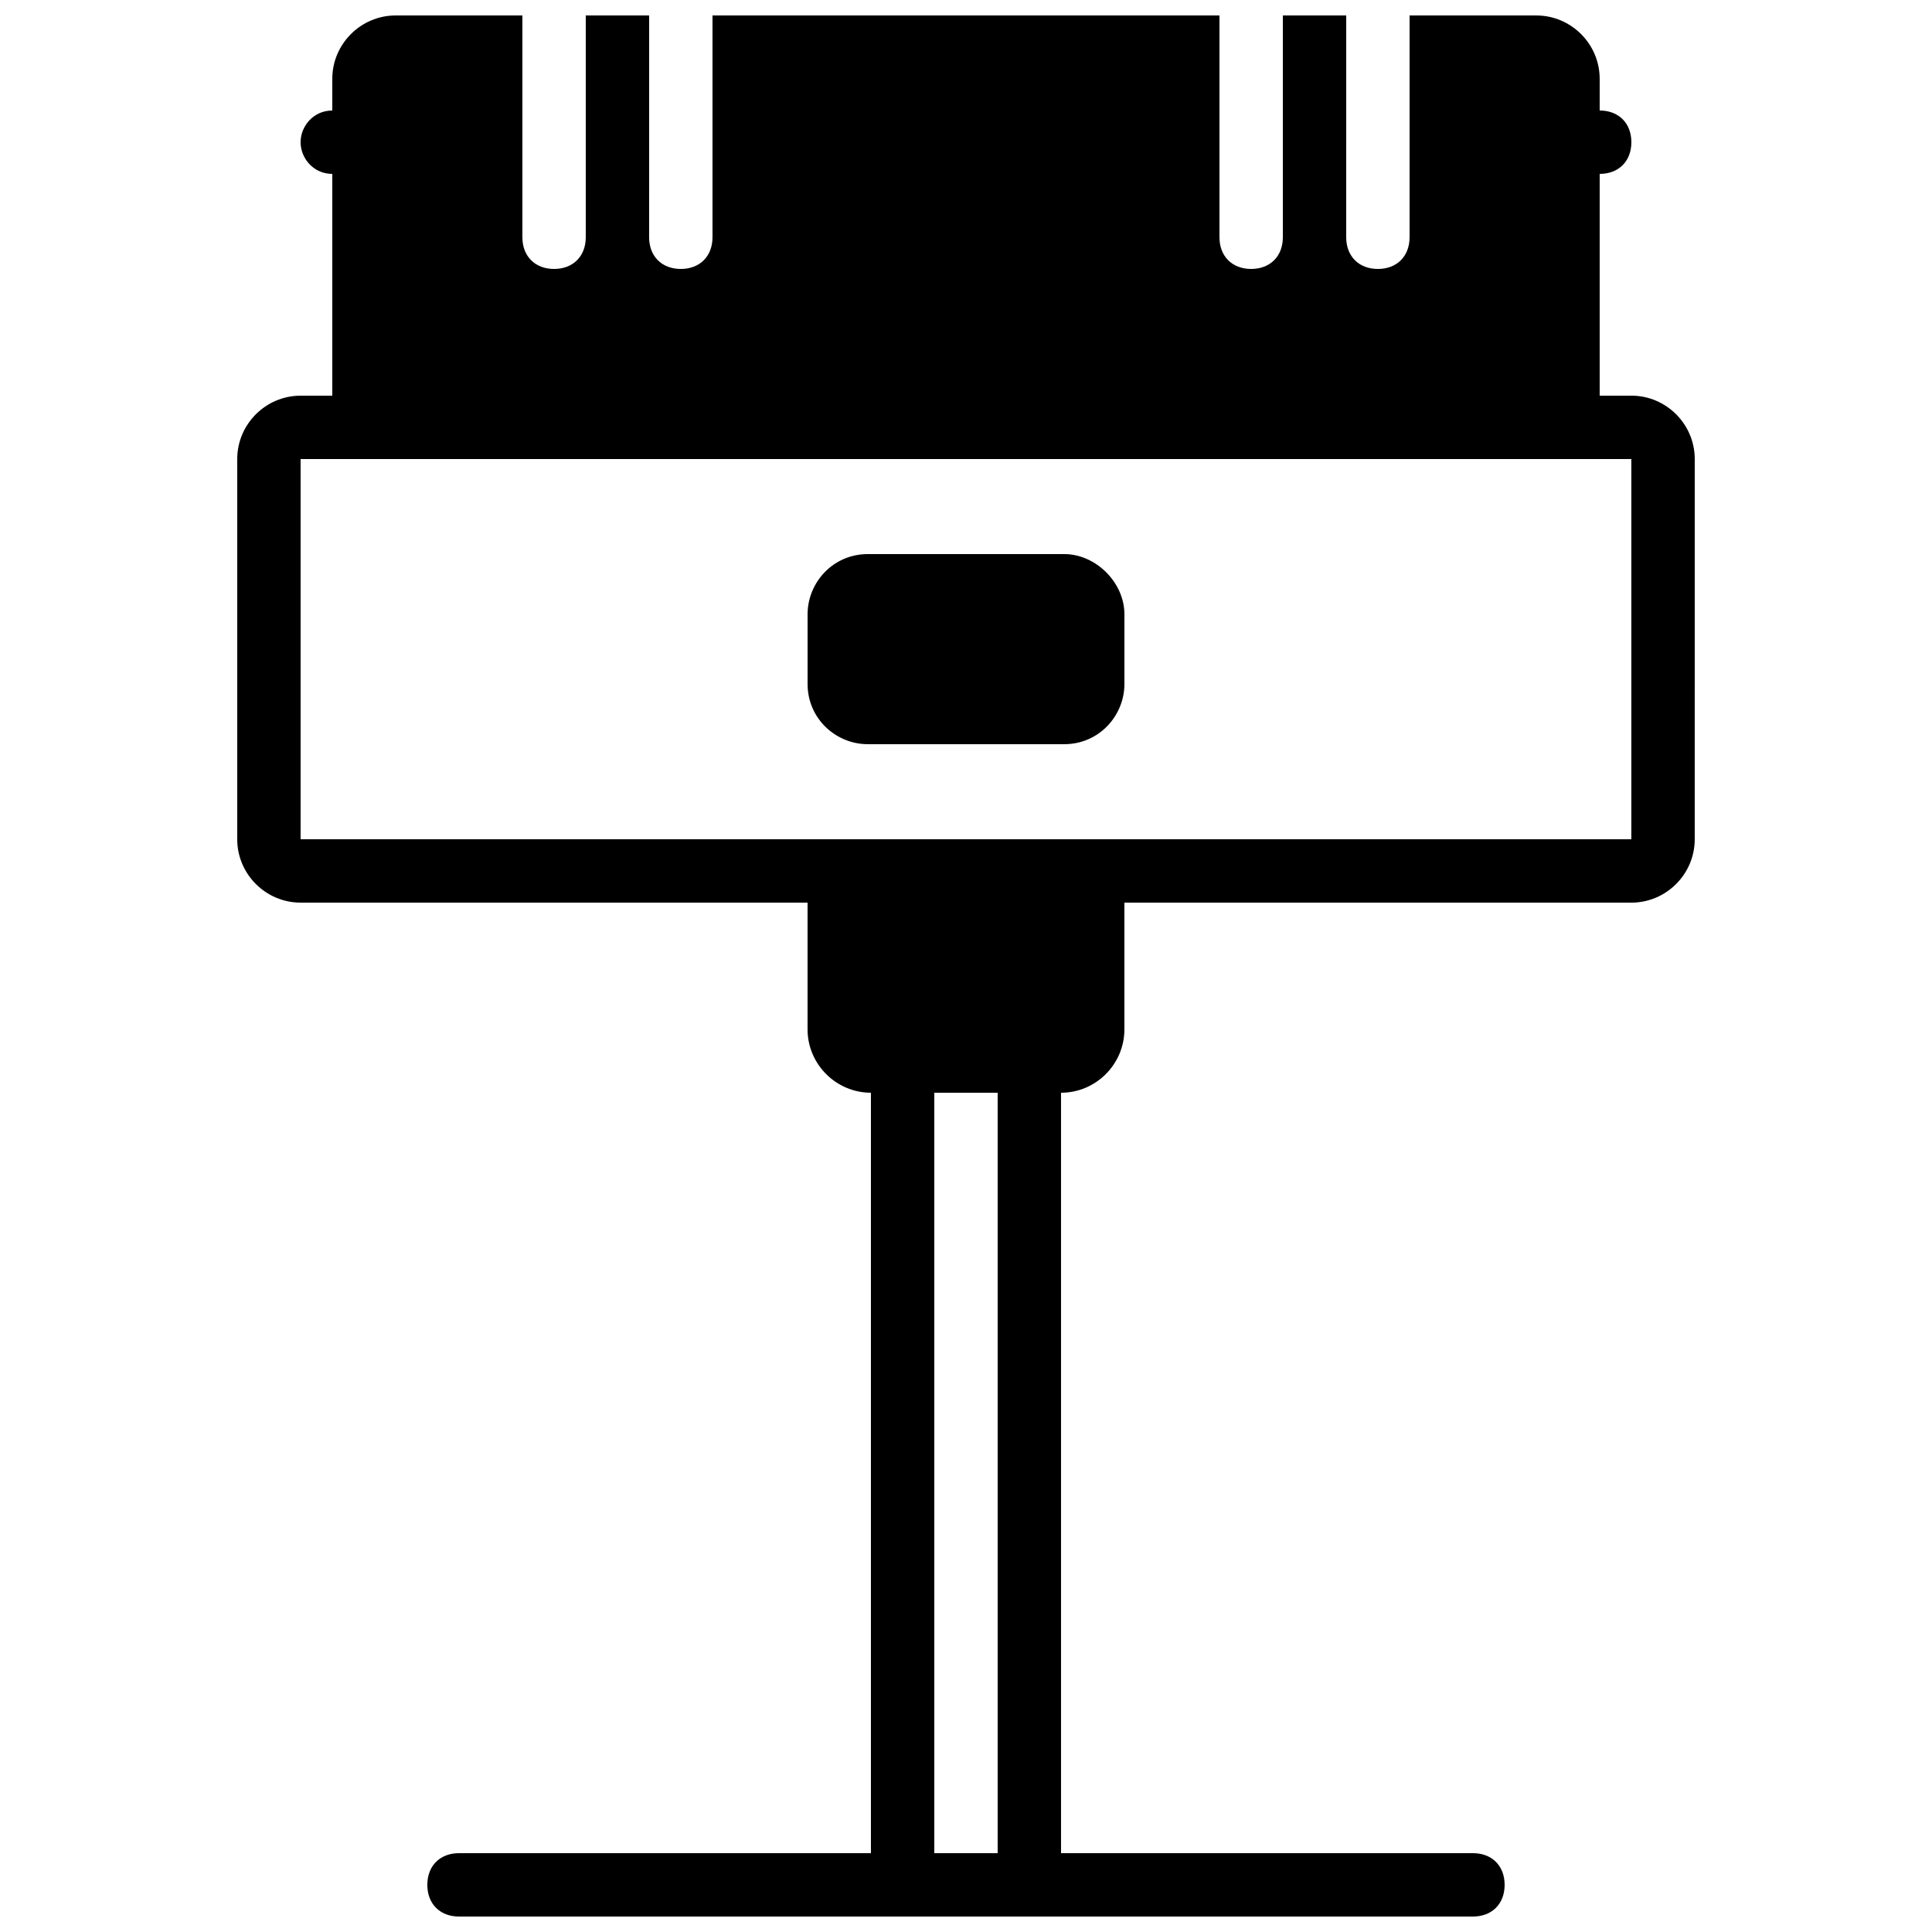<?xml version="1.0" encoding="UTF-8"?>
<!-- Uploaded to: ICON Repo, www.svgrepo.com, Generator: ICON Repo Mixer Tools -->
<svg width="800px" height="800px" version="1.1" viewBox="144 144 512 512" xmlns="http://www.w3.org/2000/svg">
 <defs>
  <clipPath id="a">
   <path d="m206 148.09h388v503.81h-388z"/>
  </clipPath>
 </defs>
 <path d="m426.03 290.84h-52.059c-9.238 0-15.953 7.559-15.953 15.953v18.473c0 9.238 7.559 15.953 15.953 15.953h52.059c9.238 0 15.953-7.559 15.953-15.953v-18.473c0.004-8.395-7.555-15.953-15.953-15.953"/>
 <g clip-path="url(#a)">
  <path d="m576.33 248.86h-8.398v-58.777c5.039 0 8.398-3.359 8.398-8.398 0-5.039-3.359-8.398-8.398-8.398v-8.395c0-9.238-7.559-16.793-16.793-16.793h-33.586v58.777c0 5.039-3.359 8.398-8.398 8.398s-8.398-3.359-8.398-8.398l0.004-58.777h-16.793v58.777c0 5.039-3.359 8.398-8.398 8.398-5.039 0-8.398-3.359-8.398-8.398v-58.777h-134.35v58.777c0 5.039-3.359 8.398-8.398 8.398-5.039 0-8.398-3.359-8.398-8.398l0.004-58.777h-16.793v58.777c0 5.039-3.359 8.398-8.398 8.398-5.039 0-8.398-3.359-8.398-8.398v-58.777h-33.586c-9.234 0-16.793 7.559-16.793 16.793v8.398c-5.039 0-8.398 4.199-8.398 8.395 0 4.199 3.359 8.398 8.398 8.398v58.777h-8.398c-9.238 0-16.793 7.559-16.793 16.793v100.76c0 9.238 7.559 16.793 16.793 16.793h134.35v33.586c0 9.238 7.559 16.793 16.793 16.793v201.52l-109.16 0.004c-5.039 0-8.398 3.359-8.398 8.398 0 5.039 3.359 8.398 8.398 8.398h268.7c5.039 0 8.398-3.359 8.398-8.398 0-5.039-3.359-8.398-8.398-8.398h-109.16v-201.52c9.238 0 16.793-7.559 16.793-16.793v-33.586h134.35c9.238 0 16.793-7.559 16.793-16.793l0.004-100.77c0-9.234-7.559-16.793-16.793-16.793zm-167.94 386.25h-16.793v-201.52h16.793zm25.191-268.7h-209.92v-100.76h352.66v100.76z"/>
 </g>
</svg>